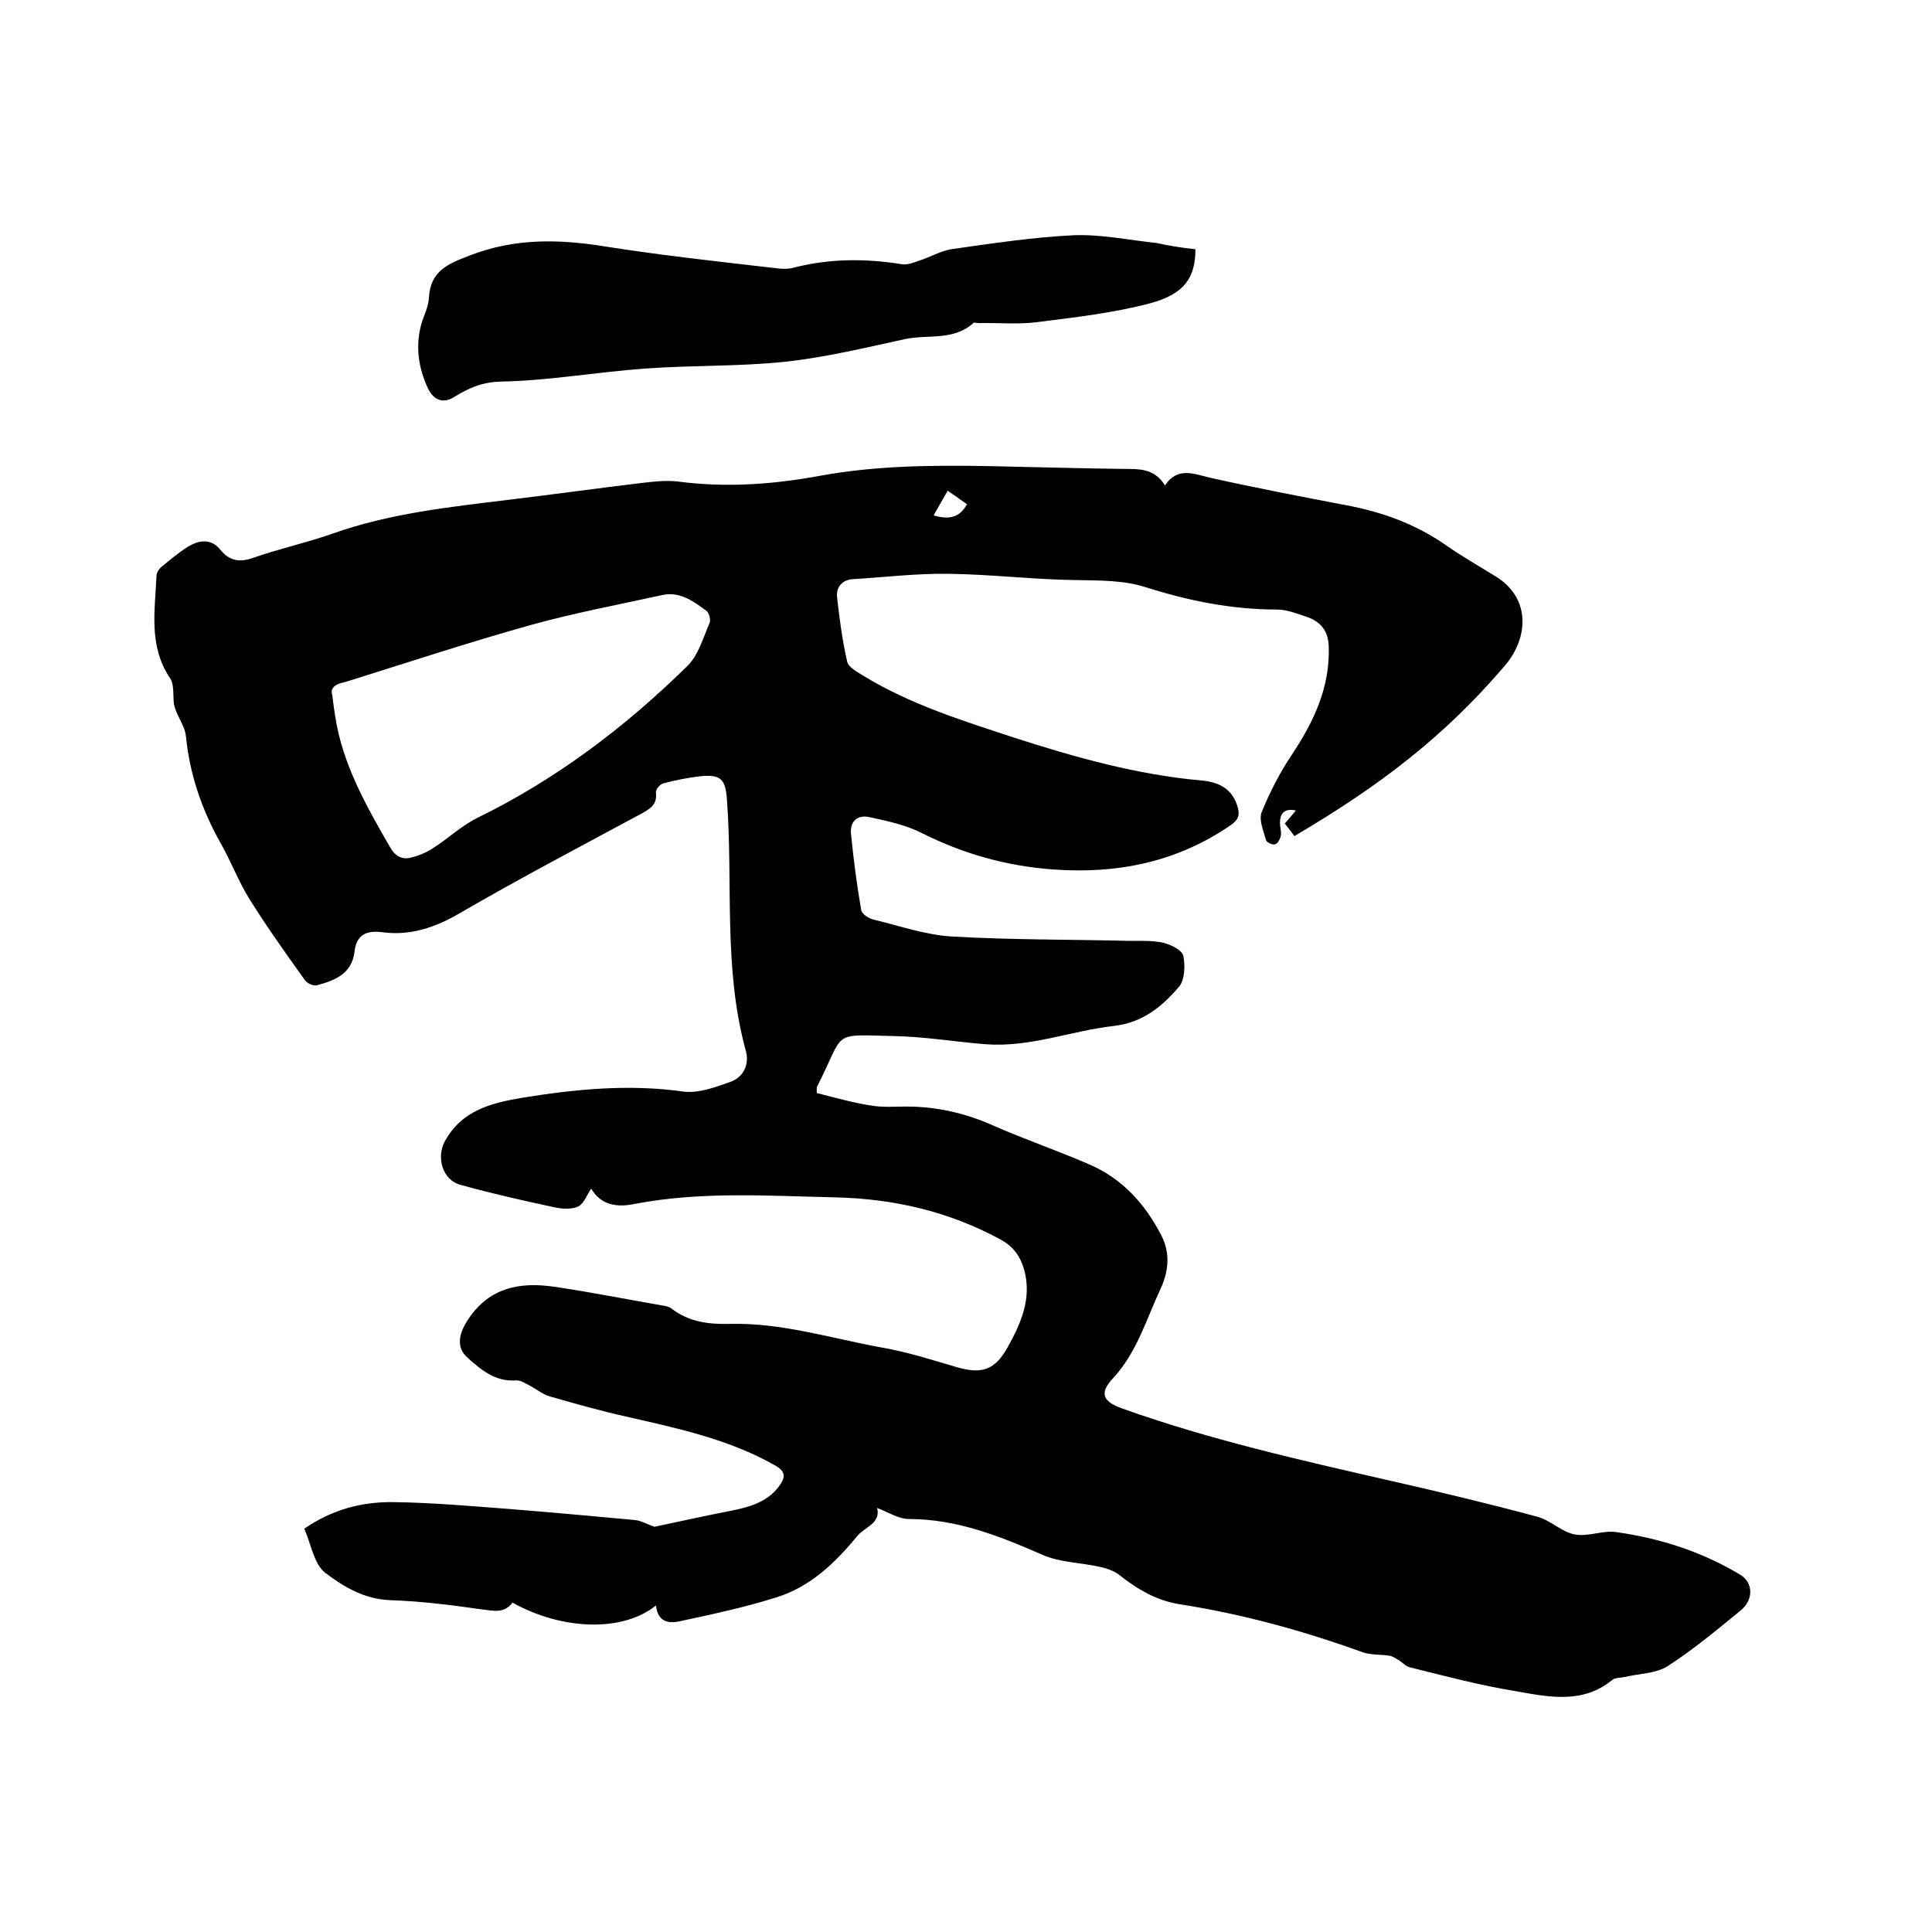 <svg enable-background="new 0 0 400 400" viewBox="0 0 400 400" xmlns="http://www.w3.org/2000/svg"><path d="m135.8 332.4c-6.8 5.5-19.3 5.2-29.7-.6-1.7 2.3-3.9 1.7-6.4 1.4-6.3-.9-12.6-1.7-18.9-1.9-5.4-.2-9.7-2.8-13.5-5.7-2.3-1.8-2.9-5.9-4.3-9.1 5.8-4 12-5.6 18.5-5.5 7.9.1 15.8.8 23.7 1.4 8.8.7 17.5 1.5 26.2 2.3 1.3.1 2.6.9 4.1 1.4 4.8-1 10.1-2.2 15.3-3.2 4-.8 7.9-1.7 10.5-5.2 1.4-1.9 1.4-3.1-1-4.4-9.6-5.4-20.1-7.6-30.6-10-5.4-1.2-10.7-2.7-15.9-4.2-1.4-.4-2.6-1.4-3.9-2.1-1-.5-2.1-1.3-3.1-1.2-4.3.3-7.2-2.2-10-4.7-2.4-2.1-1.9-5 .3-8.2 4.4-6.4 10.6-7.5 17.6-6.5 7.5 1.1 15 2.6 22.5 3.9.6.1 1.3.2 1.8.6 3.6 2.8 7.7 3.3 12 3.2 10.8-.3 21.1 3 31.6 4.9 5.2.9 10.2 2.5 15.3 4 5.4 1.6 8.1.7 10.8-4.2s4.9-9.9 3.4-15.7c-.8-2.9-2.2-5-5-6.5-10.7-5.8-22-8.4-34.1-8.7-14-.3-27.9-1.3-41.8 1.4-3.5.7-6.8.2-8.8-3.2-.9 1.3-1.5 3.1-2.7 3.7-1.3.6-3.2.5-4.7.2-6.6-1.4-13.2-2.9-19.7-4.7-3.7-1-5-5.7-3.2-9 3.5-6.4 9.5-7.9 15.9-9 11.1-1.8 22.2-2.9 33.5-1.3 3.1.4 6.6-.9 9.7-2 2.8-1 4-3.7 3.2-6.5-4.7-17.1-2.6-34.7-3.9-52-.3-4.1-1.2-5.2-5.4-4.8-2.6.3-5.2.8-7.8 1.5-.7.2-1.6 1.3-1.5 1.9.3 2.4-1.1 3.3-2.9 4.3-12.6 6.8-25.2 13.4-37.6 20.6-5.1 3-10.3 4.8-16.2 4-3.2-.4-5.3.5-5.7 4-.5 4.6-4.1 6-7.8 7-.7.2-2-.4-2.5-1.1-4-5.6-8-11.2-11.6-17-2.2-3.6-3.7-7.6-5.8-11.3-3.9-6.9-6.4-14.2-7.2-22.1-.2-2.3-2.1-4.5-2.5-6.8-.2-1.8.1-4-.8-5.3-4.5-6.7-3.1-14-2.8-21.2 0-.6.5-1.4 1-1.8 1.8-1.5 3.6-3 5.5-4.2 2.3-1.4 4.8-1.8 6.8.7 1.8 2.2 3.9 2.6 6.7 1.6 5.4-1.9 11-3.1 16.4-5 11.8-4.2 24.1-5.5 36.3-7 9.2-1.1 18.5-2.4 27.7-3.5 2.5-.3 5.1-.6 7.6-.3 9.9 1.3 19.7.6 29.4-1.2 11.5-2.1 23.1-2.2 34.8-2 9.8.2 19.7.5 29.5.6 2.8 0 5.3.5 7.1 3.4 2.6-3.9 5.9-2.4 9.3-1.6 9.4 2.1 18.8 3.9 28.2 5.7 7.5 1.4 14.4 3.9 20.7 8.3 3.3 2.3 6.8 4.3 10.2 6.4 7.4 4.5 6.9 12.8 1.9 18.6-12.5 14.6-25.7 24.7-43.5 35.2-.6-.8-1.2-1.6-2-2.6.8-.9 1.5-1.7 2.3-2.7-2.4-.5-3.3.6-3.3 2.6 0 .8.3 1.7.2 2.5-.1.7-.6 1.7-1.2 1.9-.5.2-1.8-.4-1.9-.9-.5-1.9-1.5-4.1-.9-5.7 1.7-4.2 3.8-8.3 6.3-12 4.5-6.8 7.9-13.9 7.6-22.4-.1-3.1-1.6-5-4.3-6-2.1-.7-4.3-1.6-6.4-1.6-9.3 0-18.3-1.8-27.1-4.6-4.7-1.5-9.5-1.4-14.4-1.5-8.9-.1-17.7-1.2-26.6-1.3-6.5-.1-13 .7-19.6 1.1-2.3.1-3.6 1.6-3.4 3.7.5 4.5 1.1 9 2.1 13.4.3 1.2 2.2 2.2 3.5 3 9.7 5.9 20.4 9.2 31 12.7 12.7 4.1 25.5 7.7 38.9 8.9 3.6.3 6.5 1.8 7.5 5.7.4 1.6 0 2.4-1.3 3.4-11.2 7.8-23.7 10.3-37.1 9.3-9.5-.7-18.4-3.2-27-7.5-3.3-1.7-7.1-2.5-10.8-3.3-2.5-.6-4.2.8-3.9 3.5.5 5.2 1.2 10.5 2.1 15.7.1.8 1.6 1.8 2.6 2 5.4 1.3 10.8 3.2 16.3 3.5 12.2.7 24.5.6 36.8.9 2.3 0 4.7-.1 6.9.4 1.6.4 3.8 1.5 4.1 2.7.4 2 .3 5-.9 6.4-3.5 4.1-7.5 7.4-13.4 8.1-8.9 1-17.5 4.5-26.6 3.8-6.4-.5-12.8-1.6-19.3-1.7-13-.3-9.7-1.1-15.7 10.6v1.2c3.6.9 7.4 2 11.3 2.6 2.4.4 4.9.2 7.3.2 6.3 0 12.3 1.4 18.1 4 6.6 2.9 13.4 5.2 20 8.1s11.3 8.1 14.6 14.5c1.9 3.6 1.6 7.4-.1 11.1-3 6.4-4.9 13.2-9.9 18.6-2.9 3.1-2 4.8 1.9 6.2 18.2 6.5 36.9 10.7 55.7 15 10.1 2.3 20.2 4.7 30.2 7.4 2.8.7 5.1 3.2 7.9 3.7 2.7.5 5.8-.9 8.5-.5 9.2 1.3 17.9 4.1 25.8 8.9 2.6 1.6 2.7 5.2-.1 7.4-4.9 4-9.8 8.1-15.1 11.5-2.4 1.5-5.9 1.5-8.8 2.2-.9.2-2.1.1-2.7.7-6.2 5-13.3 3.4-20.1 2.2-7.3-1.2-14.5-3.1-21.7-4.9-.9-.2-1.6-1.1-2.5-1.6-.5-.3-1.1-.7-1.7-.8-1.9-.3-4-.1-5.8-.8-12.2-4.4-24.6-7.8-37.3-9.8-4.9-.7-8.9-3-12.7-6-1.1-.9-2.7-1.5-4.2-1.8-4-.9-8.3-.9-11.9-2.5-8.9-3.9-17.7-7.4-27.6-7.4-2.1 0-4.3-1.4-6.6-2.3.8 3.2-2.5 3.9-4.1 5.8-4.6 5.6-9.7 10.5-16.7 12.7-6.3 2-12.8 3.4-19.3 4.8-2.4.6-5.2.9-5.7-3.1zm-67-188.5c.2 1.9.4 3.2.6 4.4 1.5 9.9 6.4 18.5 11.3 27 1.1 2 2.6 2.8 4.6 2.2 1.6-.4 3.2-1.1 4.5-2 3-1.9 5.7-4.5 8.9-6.1 16.4-8 30.8-18.9 43.7-31.6 2.2-2.2 3.2-5.8 4.5-8.8.3-.7-.1-2.1-.6-2.5-2.7-2-5.5-4.1-9.2-3.3-9.1 2-18.2 3.7-27.2 6.2-12.9 3.6-25.6 7.8-38.4 11.8-1.6.3-3.3 1-2.7 2.7zm127.4-42.3c-1 1.8-1.9 3.3-2.9 5.1 3 .9 5.3.6 6.9-2.3-1.3-.9-2.5-1.8-4-2.8z"/><path d="m247.5 51.6c0 5.9-2.3 9.3-9.4 11.2-7.6 2-15.5 2.9-23.4 3.9-3.9.5-8 .1-12 .2-.4 0-1-.2-1.2 0-4.1 3.7-9.4 2.3-14.1 3.3-8.3 1.8-16.5 3.8-24.9 4.7-9.5 1-19.2.7-28.8 1.4-10 .7-19.9 2.5-29.9 2.7-4 .1-6.7 1.3-9.8 3.2-2 1.3-4.1.9-5.4-1.8-2-4.3-2.6-8.7-1.4-13.2.5-1.8 1.5-3.6 1.6-5.5.3-5.7 4-7.1 8.7-8.9 9.2-3.5 18.2-3.3 27.6-1.8 12 1.9 24.1 3.2 36.2 4.6 1 .1 2.1.1 3.1-.2 7.4-1.9 14.8-1.9 22.3-.7 1.1.2 2.4-.3 3.5-.7 2.3-.7 4.4-2 6.7-2.4 8.5-1.2 17-2.5 25.5-2.9 5.6-.2 11.3 1 17 1.6 2.7.6 5.3 1 8.1 1.3z"/></svg>